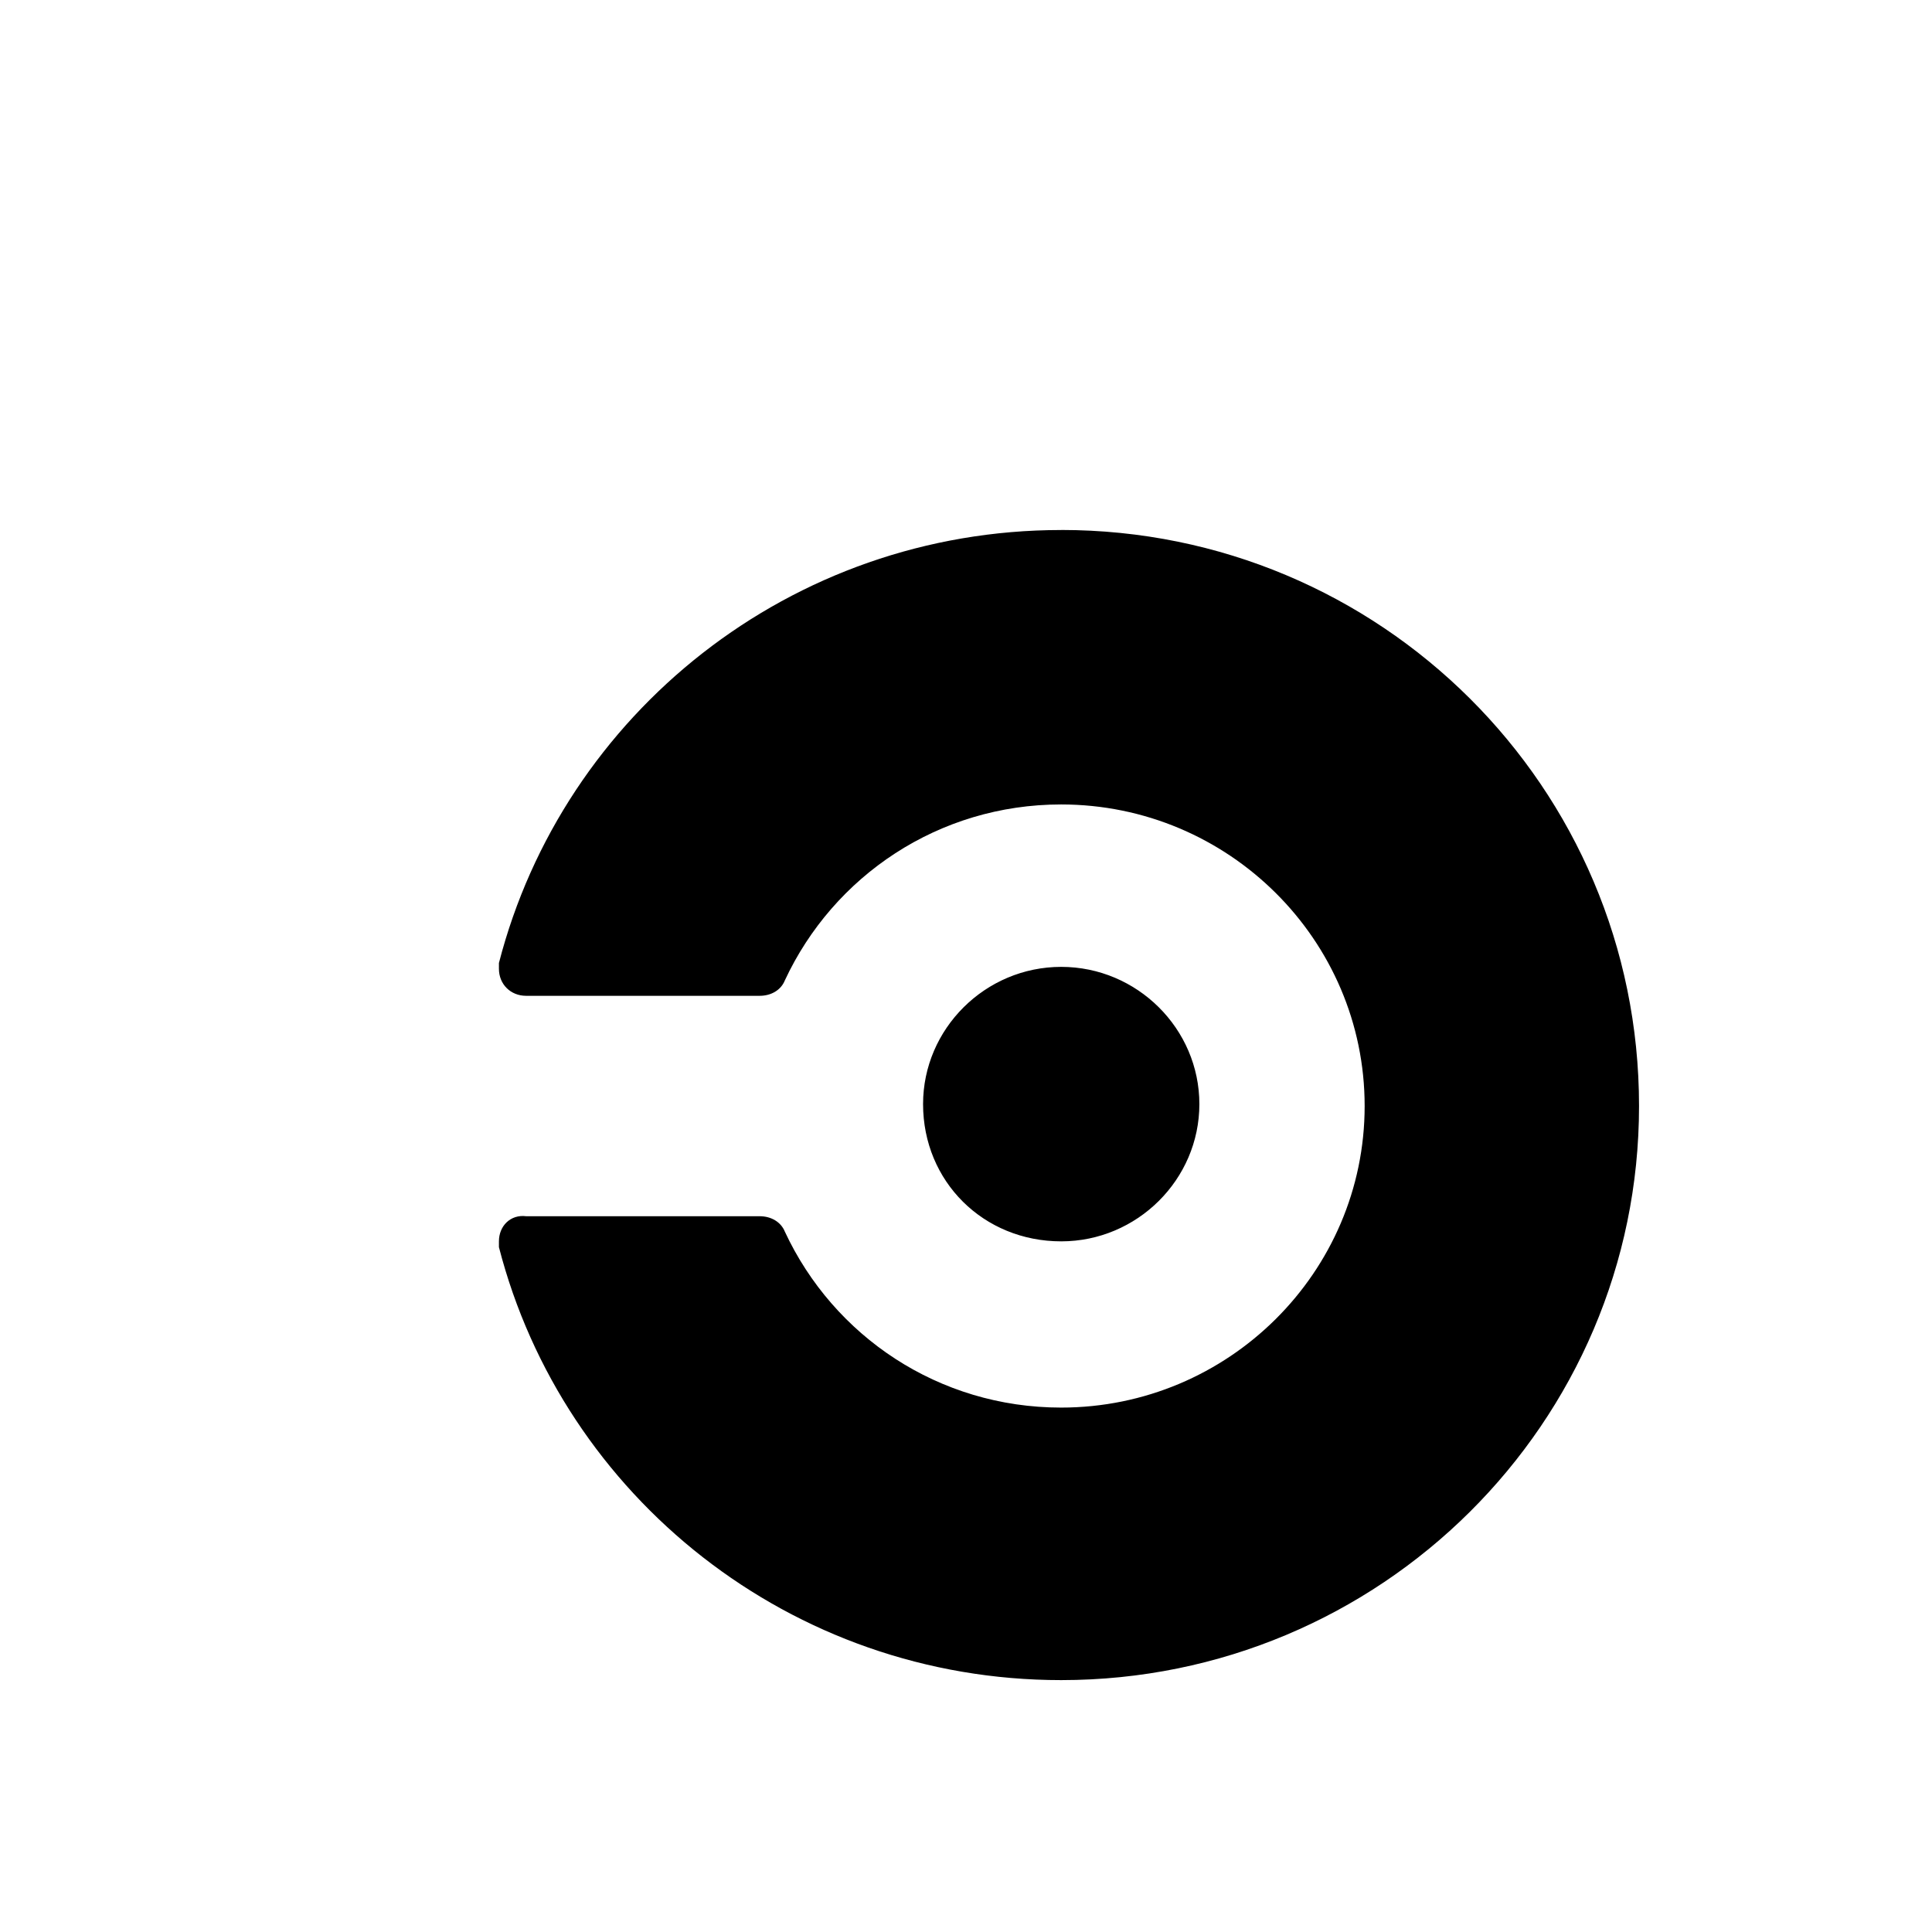 <svg class="" width="182" height="182" role="img" aria-label="CircleCI" viewBox="0 0 182 182" xmlns="http://www.w3.org/2000/svg">
    <!-- CircleCI logo (top portion) -->
    <g transform="translate(47, 47) scale(4.5)">
        <path d="m8.879 12.669c0-1.578 1.303-2.873 2.892-2.873s2.892 1.295 2.892 2.873c0 1.578-1.303 2.873-2.892 2.873-1.629 0-2.892-1.254-2.892-2.873zm2.892-12.018c-5.661 0-10.426 3.844-11.771 9.064v.121c0 .324.244.566.57.566h4.887c.244 0 .448-.121.529-.324 1.018-2.185 3.218-3.682 5.783-3.682 3.503 0 6.354 2.833 6.354 6.313 0 3.48-2.851 6.313-6.354 6.313-2.566 0-4.765-1.497-5.783-3.682-.081-.202-.285-.324-.529-.324h-4.887c-.326-.041-.57.202-.57.526v.121c1.344 5.22 6.109 9.064 11.771 9.064 6.679 0 12.096-5.382 12.096-12.018 0-6.677-5.417-12.059-12.096-12.059z" fill="currentColor"/>
    </g>
</svg>
